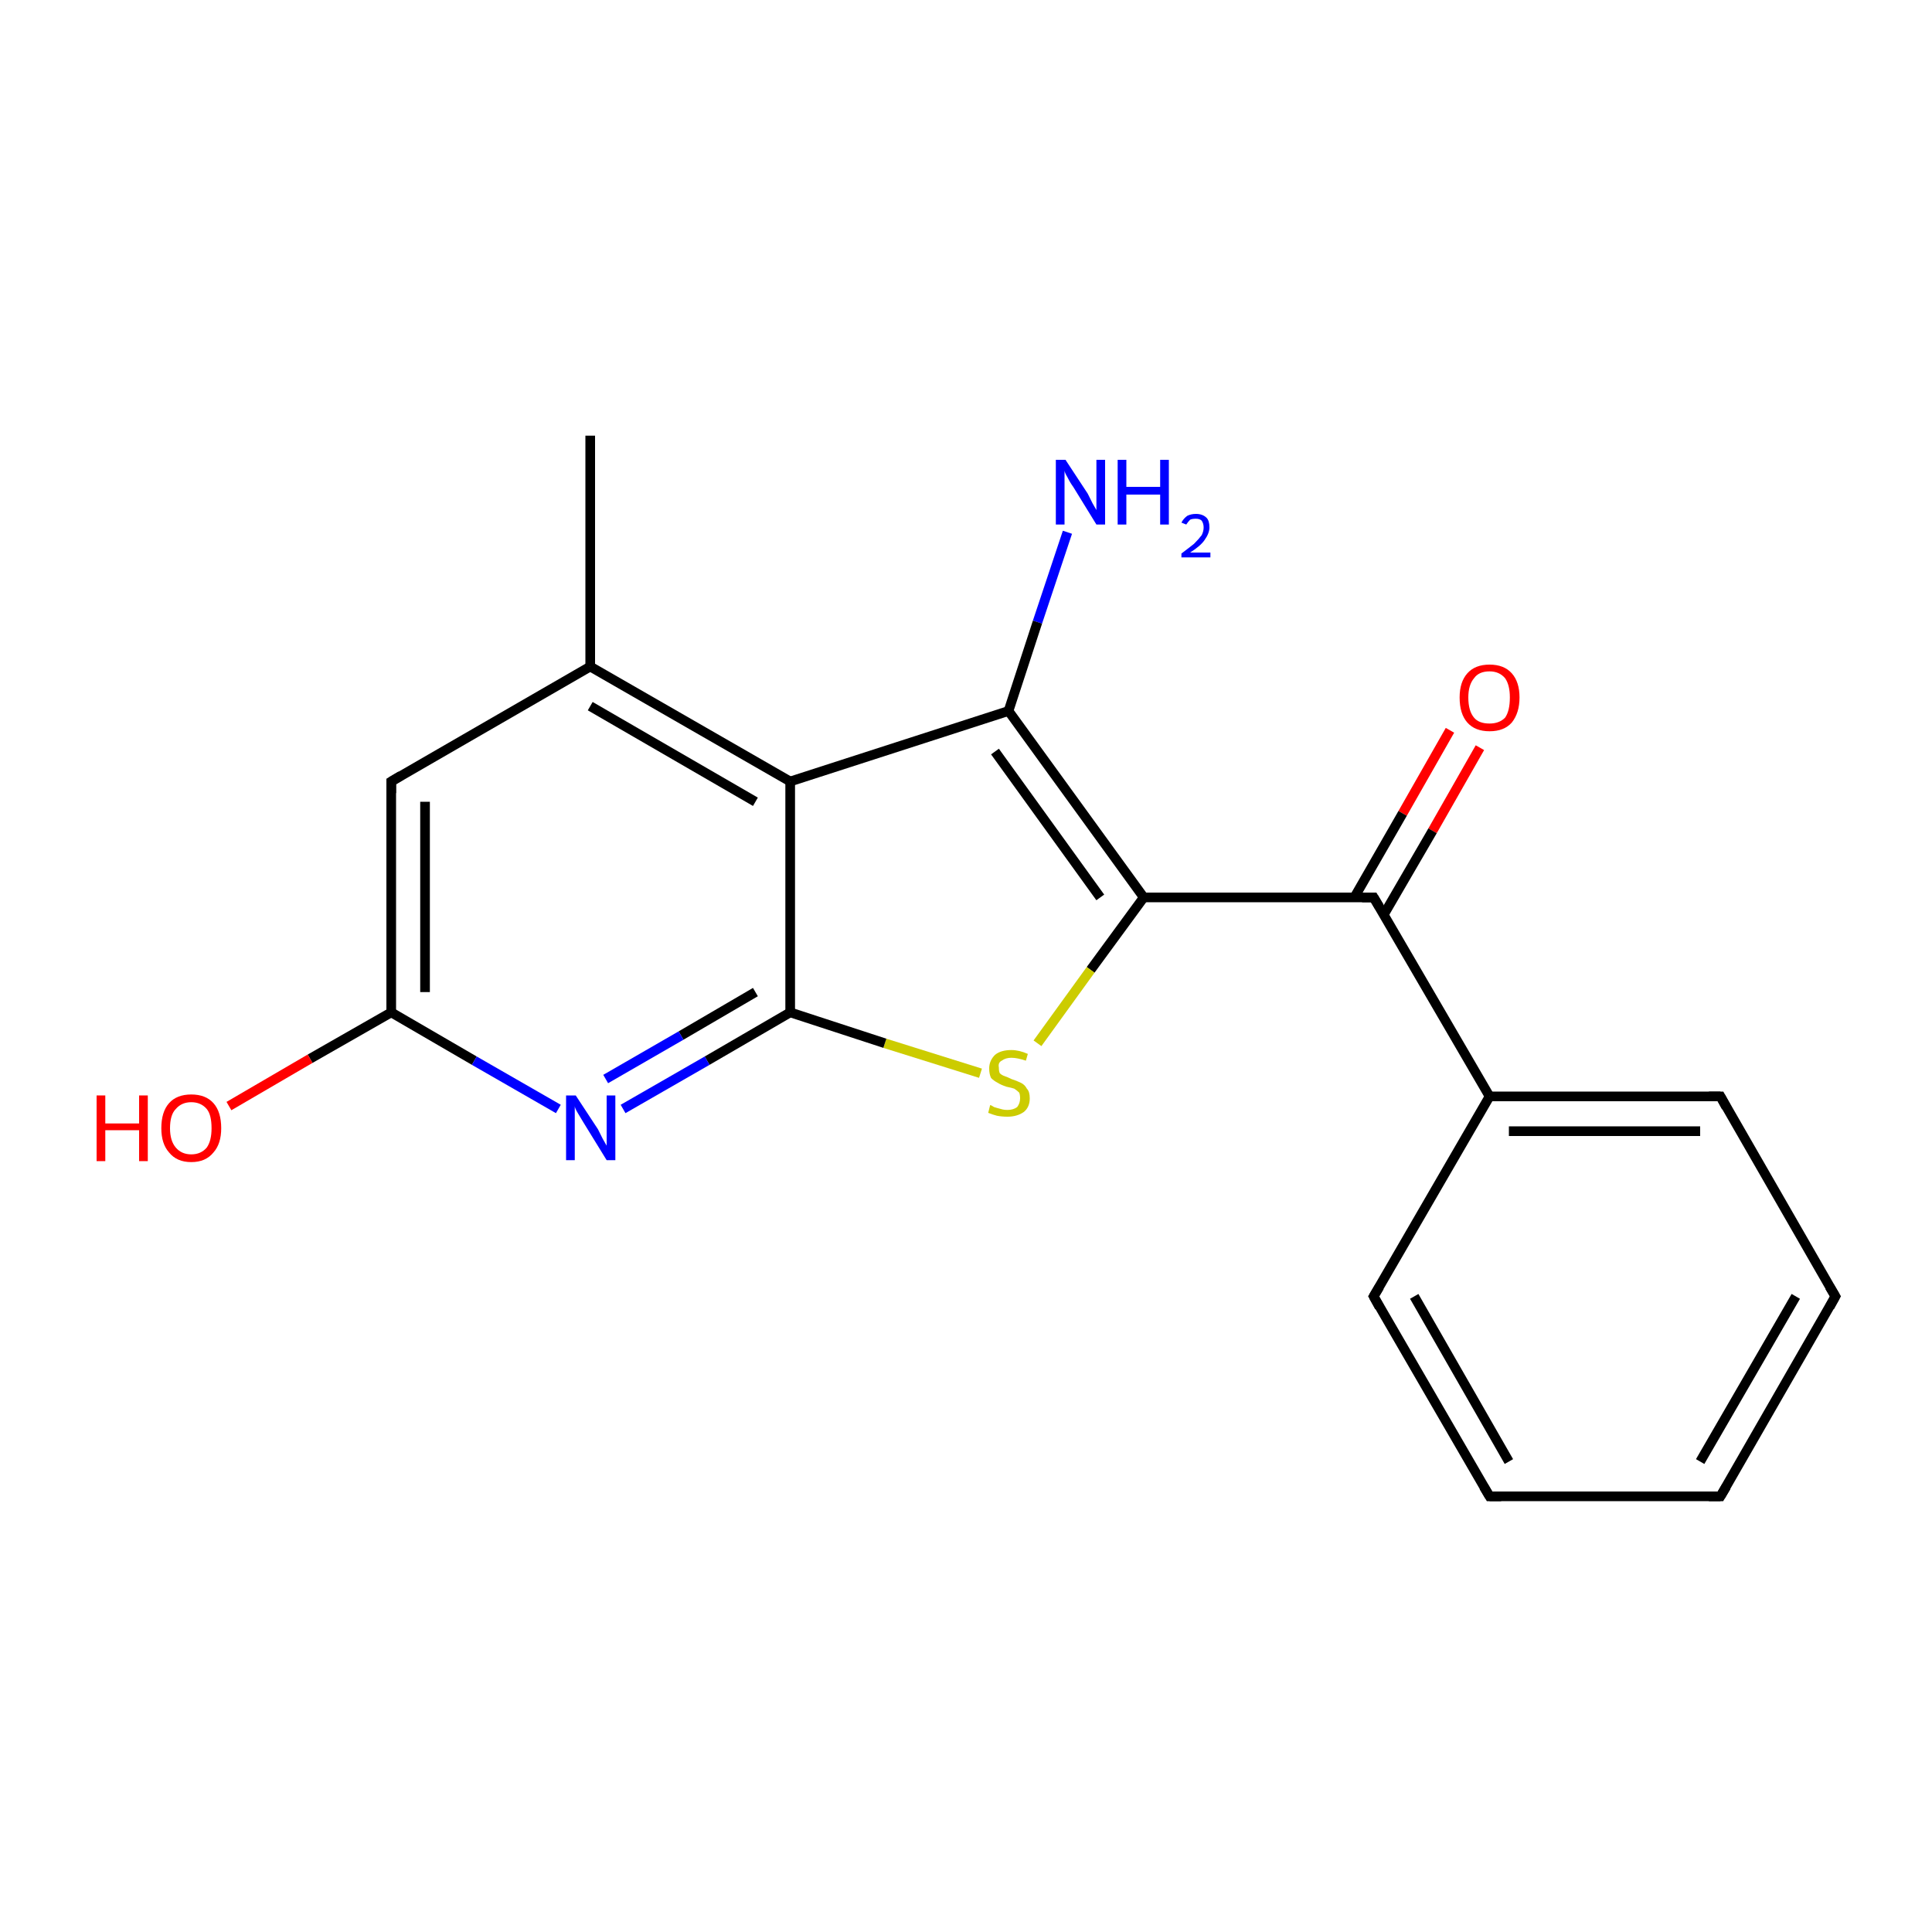 <?xml version='1.0' encoding='iso-8859-1'?>
<svg version='1.1' baseProfile='full'
              xmlns='http://www.w3.org/2000/svg'
                      xmlns:rdkit='http://www.rdkit.org/xml'
                      xmlns:xlink='http://www.w3.org/1999/xlink'
                  xml:space='preserve'
width='200px' height='200px' viewBox='0 0 200 200'>
<!-- END OF HEADER -->
<rect style='opacity:1.0;fill:#FFFFFF;stroke:none' width='200.0' height='200.0' x='0.0' y='0.0'> </rect>
<path class='bond-0 atom-13 atom-12' d='M 153.2,77.4 L 148.3,86.0' style='fill:none;fill-rule:evenodd;stroke:#FF0000;stroke-width:1.0px;stroke-linecap:butt;stroke-linejoin:miter;stroke-opacity:1' />
<path class='bond-0 atom-13 atom-12' d='M 148.3,86.0 L 143.3,94.6' style='fill:none;fill-rule:evenodd;stroke:#000000;stroke-width:1.0px;stroke-linecap:butt;stroke-linejoin:miter;stroke-opacity:1' />
<path class='bond-0 atom-13 atom-12' d='M 150.1,75.6 L 145.2,84.2' style='fill:none;fill-rule:evenodd;stroke:#FF0000;stroke-width:1.0px;stroke-linecap:butt;stroke-linejoin:miter;stroke-opacity:1' />
<path class='bond-0 atom-13 atom-12' d='M 145.2,84.2 L 140.2,92.9' style='fill:none;fill-rule:evenodd;stroke:#000000;stroke-width:1.0px;stroke-linecap:butt;stroke-linejoin:miter;stroke-opacity:1' />
<path class='bond-1 atom-11 atom-10' d='M 110.5,55.1 L 107.4,64.4' style='fill:none;fill-rule:evenodd;stroke:#0000FF;stroke-width:1.0px;stroke-linecap:butt;stroke-linejoin:miter;stroke-opacity:1' />
<path class='bond-1 atom-11 atom-10' d='M 107.4,64.4 L 104.4,73.6' style='fill:none;fill-rule:evenodd;stroke:#000000;stroke-width:1.0px;stroke-linecap:butt;stroke-linejoin:miter;stroke-opacity:1' />
<path class='bond-2 atom-4 atom-3' d='M 61.1,45.1 L 61.1,69.0' style='fill:none;fill-rule:evenodd;stroke:#000000;stroke-width:1.0px;stroke-linecap:butt;stroke-linejoin:miter;stroke-opacity:1' />
<path class='bond-3 atom-12 atom-14' d='M 142.2,92.9 L 154.2,113.5' style='fill:none;fill-rule:evenodd;stroke:#000000;stroke-width:1.0px;stroke-linecap:butt;stroke-linejoin:miter;stroke-opacity:1' />
<path class='bond-4 atom-12 atom-9' d='M 142.2,92.9 L 118.4,92.9' style='fill:none;fill-rule:evenodd;stroke:#000000;stroke-width:1.0px;stroke-linecap:butt;stroke-linejoin:miter;stroke-opacity:1' />
<path class='bond-5 atom-19 atom-14' d='M 142.2,134.2 L 154.2,113.5' style='fill:none;fill-rule:evenodd;stroke:#000000;stroke-width:1.0px;stroke-linecap:butt;stroke-linejoin:miter;stroke-opacity:1' />
<path class='bond-6 atom-19 atom-18' d='M 142.2,134.2 L 154.2,154.9' style='fill:none;fill-rule:evenodd;stroke:#000000;stroke-width:1.0px;stroke-linecap:butt;stroke-linejoin:miter;stroke-opacity:1' />
<path class='bond-6 atom-19 atom-18' d='M 146.4,134.2 L 156.2,151.3' style='fill:none;fill-rule:evenodd;stroke:#000000;stroke-width:1.0px;stroke-linecap:butt;stroke-linejoin:miter;stroke-opacity:1' />
<path class='bond-7 atom-10 atom-9' d='M 104.4,73.6 L 118.4,92.9' style='fill:none;fill-rule:evenodd;stroke:#000000;stroke-width:1.0px;stroke-linecap:butt;stroke-linejoin:miter;stroke-opacity:1' />
<path class='bond-7 atom-10 atom-9' d='M 103.0,77.8 L 113.9,92.9' style='fill:none;fill-rule:evenodd;stroke:#000000;stroke-width:1.0px;stroke-linecap:butt;stroke-linejoin:miter;stroke-opacity:1' />
<path class='bond-8 atom-10 atom-5' d='M 104.4,73.6 L 81.8,80.9' style='fill:none;fill-rule:evenodd;stroke:#000000;stroke-width:1.0px;stroke-linecap:butt;stroke-linejoin:miter;stroke-opacity:1' />
<path class='bond-9 atom-14 atom-15' d='M 154.2,113.5 L 178.1,113.5' style='fill:none;fill-rule:evenodd;stroke:#000000;stroke-width:1.0px;stroke-linecap:butt;stroke-linejoin:miter;stroke-opacity:1' />
<path class='bond-9 atom-14 atom-15' d='M 156.2,117.1 L 176.0,117.1' style='fill:none;fill-rule:evenodd;stroke:#000000;stroke-width:1.0px;stroke-linecap:butt;stroke-linejoin:miter;stroke-opacity:1' />
<path class='bond-10 atom-9 atom-8' d='M 118.4,92.9 L 112.9,100.4' style='fill:none;fill-rule:evenodd;stroke:#000000;stroke-width:1.0px;stroke-linecap:butt;stroke-linejoin:miter;stroke-opacity:1' />
<path class='bond-10 atom-9 atom-8' d='M 112.9,100.4 L 107.4,108.0' style='fill:none;fill-rule:evenodd;stroke:#CCCC00;stroke-width:1.0px;stroke-linecap:butt;stroke-linejoin:miter;stroke-opacity:1' />
<path class='bond-11 atom-18 atom-17' d='M 154.2,154.9 L 178.1,154.9' style='fill:none;fill-rule:evenodd;stroke:#000000;stroke-width:1.0px;stroke-linecap:butt;stroke-linejoin:miter;stroke-opacity:1' />
<path class='bond-12 atom-3 atom-5' d='M 61.1,69.0 L 81.8,80.9' style='fill:none;fill-rule:evenodd;stroke:#000000;stroke-width:1.0px;stroke-linecap:butt;stroke-linejoin:miter;stroke-opacity:1' />
<path class='bond-12 atom-3 atom-5' d='M 61.1,73.1 L 78.2,83.0' style='fill:none;fill-rule:evenodd;stroke:#000000;stroke-width:1.0px;stroke-linecap:butt;stroke-linejoin:miter;stroke-opacity:1' />
<path class='bond-13 atom-3 atom-2' d='M 61.1,69.0 L 40.5,80.9' style='fill:none;fill-rule:evenodd;stroke:#000000;stroke-width:1.0px;stroke-linecap:butt;stroke-linejoin:miter;stroke-opacity:1' />
<path class='bond-14 atom-5 atom-6' d='M 81.8,80.9 L 81.8,104.8' style='fill:none;fill-rule:evenodd;stroke:#000000;stroke-width:1.0px;stroke-linecap:butt;stroke-linejoin:miter;stroke-opacity:1' />
<path class='bond-15 atom-15 atom-16' d='M 178.1,113.5 L 190.0,134.2' style='fill:none;fill-rule:evenodd;stroke:#000000;stroke-width:1.0px;stroke-linecap:butt;stroke-linejoin:miter;stroke-opacity:1' />
<path class='bond-16 atom-17 atom-16' d='M 178.1,154.9 L 190.0,134.2' style='fill:none;fill-rule:evenodd;stroke:#000000;stroke-width:1.0px;stroke-linecap:butt;stroke-linejoin:miter;stroke-opacity:1' />
<path class='bond-16 atom-17 atom-16' d='M 176.0,151.3 L 185.9,134.2' style='fill:none;fill-rule:evenodd;stroke:#000000;stroke-width:1.0px;stroke-linecap:butt;stroke-linejoin:miter;stroke-opacity:1' />
<path class='bond-17 atom-2 atom-1' d='M 40.5,80.9 L 40.5,104.8' style='fill:none;fill-rule:evenodd;stroke:#000000;stroke-width:1.0px;stroke-linecap:butt;stroke-linejoin:miter;stroke-opacity:1' />
<path class='bond-17 atom-2 atom-1' d='M 44.0,83.0 L 44.0,102.7' style='fill:none;fill-rule:evenodd;stroke:#000000;stroke-width:1.0px;stroke-linecap:butt;stroke-linejoin:miter;stroke-opacity:1' />
<path class='bond-18 atom-8 atom-6' d='M 101.5,111.1 L 91.6,108.0' style='fill:none;fill-rule:evenodd;stroke:#CCCC00;stroke-width:1.0px;stroke-linecap:butt;stroke-linejoin:miter;stroke-opacity:1' />
<path class='bond-18 atom-8 atom-6' d='M 91.6,108.0 L 81.8,104.8' style='fill:none;fill-rule:evenodd;stroke:#000000;stroke-width:1.0px;stroke-linecap:butt;stroke-linejoin:miter;stroke-opacity:1' />
<path class='bond-19 atom-6 atom-7' d='M 81.8,104.8 L 73.2,109.8' style='fill:none;fill-rule:evenodd;stroke:#000000;stroke-width:1.0px;stroke-linecap:butt;stroke-linejoin:miter;stroke-opacity:1' />
<path class='bond-19 atom-6 atom-7' d='M 73.2,109.8 L 64.5,114.8' style='fill:none;fill-rule:evenodd;stroke:#0000FF;stroke-width:1.0px;stroke-linecap:butt;stroke-linejoin:miter;stroke-opacity:1' />
<path class='bond-19 atom-6 atom-7' d='M 78.2,102.7 L 70.5,107.2' style='fill:none;fill-rule:evenodd;stroke:#000000;stroke-width:1.0px;stroke-linecap:butt;stroke-linejoin:miter;stroke-opacity:1' />
<path class='bond-19 atom-6 atom-7' d='M 70.5,107.2 L 62.7,111.7' style='fill:none;fill-rule:evenodd;stroke:#0000FF;stroke-width:1.0px;stroke-linecap:butt;stroke-linejoin:miter;stroke-opacity:1' />
<path class='bond-20 atom-1 atom-7' d='M 40.5,104.8 L 49.1,109.8' style='fill:none;fill-rule:evenodd;stroke:#000000;stroke-width:1.0px;stroke-linecap:butt;stroke-linejoin:miter;stroke-opacity:1' />
<path class='bond-20 atom-1 atom-7' d='M 49.1,109.8 L 57.8,114.8' style='fill:none;fill-rule:evenodd;stroke:#0000FF;stroke-width:1.0px;stroke-linecap:butt;stroke-linejoin:miter;stroke-opacity:1' />
<path class='bond-21 atom-1 atom-0' d='M 40.5,104.8 L 32.1,109.6' style='fill:none;fill-rule:evenodd;stroke:#000000;stroke-width:1.0px;stroke-linecap:butt;stroke-linejoin:miter;stroke-opacity:1' />
<path class='bond-21 atom-1 atom-0' d='M 32.1,109.6 L 23.7,114.5' style='fill:none;fill-rule:evenodd;stroke:#FF0000;stroke-width:1.0px;stroke-linecap:butt;stroke-linejoin:miter;stroke-opacity:1' />
<path d='M 41.5,80.3 L 40.5,80.9 L 40.5,82.1' style='fill:none;stroke:#000000;stroke-width:1.0px;stroke-linecap:butt;stroke-linejoin:miter;stroke-opacity:1;' />
<path d='M 142.8,93.9 L 142.2,92.9 L 141.0,92.9' style='fill:none;stroke:#000000;stroke-width:1.0px;stroke-linecap:butt;stroke-linejoin:miter;stroke-opacity:1;' />
<path d='M 176.9,113.5 L 178.1,113.5 L 178.7,114.6' style='fill:none;stroke:#000000;stroke-width:1.0px;stroke-linecap:butt;stroke-linejoin:miter;stroke-opacity:1;' />
<path d='M 189.4,133.2 L 190.0,134.2 L 189.4,135.3' style='fill:none;stroke:#000000;stroke-width:1.0px;stroke-linecap:butt;stroke-linejoin:miter;stroke-opacity:1;' />
<path d='M 176.9,154.9 L 178.1,154.9 L 178.7,153.9' style='fill:none;stroke:#000000;stroke-width:1.0px;stroke-linecap:butt;stroke-linejoin:miter;stroke-opacity:1;' />
<path d='M 153.6,153.9 L 154.2,154.9 L 155.4,154.9' style='fill:none;stroke:#000000;stroke-width:1.0px;stroke-linecap:butt;stroke-linejoin:miter;stroke-opacity:1;' />
<path d='M 142.8,133.2 L 142.2,134.2 L 142.8,135.3' style='fill:none;stroke:#000000;stroke-width:1.0px;stroke-linecap:butt;stroke-linejoin:miter;stroke-opacity:1;' />
<path class='atom-0' d='M 10.0 113.4
L 10.9 113.4
L 10.9 116.3
L 14.4 116.3
L 14.4 113.4
L 15.3 113.4
L 15.3 120.2
L 14.4 120.2
L 14.4 117.0
L 10.9 117.0
L 10.9 120.2
L 10.0 120.2
L 10.0 113.4
' fill='#FF0000'/>
<path class='atom-0' d='M 16.7 116.8
Q 16.7 115.1, 17.5 114.2
Q 18.3 113.3, 19.8 113.3
Q 21.3 113.3, 22.1 114.2
Q 22.9 115.1, 22.9 116.8
Q 22.9 118.4, 22.1 119.3
Q 21.3 120.3, 19.8 120.3
Q 18.3 120.3, 17.5 119.3
Q 16.7 118.4, 16.7 116.8
M 19.8 119.5
Q 20.8 119.5, 21.4 118.8
Q 21.9 118.1, 21.9 116.8
Q 21.9 115.4, 21.4 114.8
Q 20.8 114.1, 19.8 114.1
Q 18.8 114.1, 18.2 114.8
Q 17.6 115.4, 17.6 116.8
Q 17.6 118.1, 18.2 118.8
Q 18.8 119.5, 19.8 119.5
' fill='#FF0000'/>
<path class='atom-7' d='M 59.6 113.4
L 61.9 116.9
Q 62.1 117.3, 62.4 117.9
Q 62.8 118.6, 62.8 118.6
L 62.8 113.4
L 63.7 113.4
L 63.7 120.1
L 62.8 120.1
L 60.4 116.2
Q 60.1 115.7, 59.8 115.2
Q 59.5 114.7, 59.5 114.5
L 59.5 120.1
L 58.6 120.1
L 58.6 113.4
L 59.6 113.4
' fill='#0000FF'/>
<path class='atom-8' d='M 102.5 114.4
Q 102.6 114.4, 102.9 114.6
Q 103.2 114.7, 103.6 114.8
Q 103.9 114.9, 104.3 114.9
Q 104.9 114.9, 105.3 114.6
Q 105.6 114.2, 105.6 113.7
Q 105.6 113.3, 105.5 113.1
Q 105.3 112.9, 105.0 112.7
Q 104.7 112.6, 104.2 112.5
Q 103.6 112.3, 103.3 112.1
Q 102.9 111.9, 102.6 111.6
Q 102.4 111.2, 102.4 110.6
Q 102.4 109.8, 103.0 109.2
Q 103.6 108.7, 104.7 108.7
Q 105.5 108.7, 106.4 109.1
L 106.2 109.8
Q 105.3 109.5, 104.7 109.5
Q 104.1 109.5, 103.7 109.8
Q 103.3 110.0, 103.4 110.5
Q 103.4 110.9, 103.5 111.1
Q 103.7 111.3, 104.0 111.4
Q 104.3 111.5, 104.7 111.7
Q 105.3 111.9, 105.7 112.1
Q 106.1 112.3, 106.3 112.7
Q 106.6 113.0, 106.6 113.7
Q 106.6 114.6, 106.0 115.1
Q 105.3 115.6, 104.3 115.6
Q 103.7 115.6, 103.2 115.5
Q 102.8 115.4, 102.3 115.2
L 102.5 114.4
' fill='#CCCC00'/>
<path class='atom-11' d='M 110.3 47.6
L 112.6 51.1
Q 112.8 51.5, 113.1 52.1
Q 113.5 52.8, 113.5 52.8
L 113.5 47.6
L 114.4 47.6
L 114.4 54.3
L 113.5 54.3
L 111.1 50.4
Q 110.8 50.0, 110.5 49.4
Q 110.2 48.9, 110.2 48.7
L 110.2 54.3
L 109.3 54.3
L 109.3 47.6
L 110.3 47.6
' fill='#0000FF'/>
<path class='atom-11' d='M 115.7 47.6
L 116.6 47.6
L 116.6 50.4
L 120.1 50.4
L 120.1 47.6
L 121.0 47.6
L 121.0 54.3
L 120.1 54.3
L 120.1 51.2
L 116.6 51.2
L 116.6 54.3
L 115.7 54.3
L 115.7 47.6
' fill='#0000FF'/>
<path class='atom-11' d='M 122.3 54.1
Q 122.5 53.7, 122.9 53.4
Q 123.3 53.2, 123.8 53.2
Q 124.5 53.2, 124.9 53.6
Q 125.2 53.9, 125.2 54.6
Q 125.2 55.2, 124.7 55.9
Q 124.3 56.5, 123.2 57.2
L 125.3 57.2
L 125.3 57.7
L 122.3 57.7
L 122.3 57.3
Q 123.1 56.7, 123.6 56.3
Q 124.1 55.8, 124.4 55.4
Q 124.6 55.0, 124.6 54.6
Q 124.6 54.2, 124.4 53.9
Q 124.2 53.7, 123.8 53.7
Q 123.4 53.7, 123.2 53.8
Q 123.0 54.0, 122.8 54.3
L 122.3 54.1
' fill='#0000FF'/>
<path class='atom-13' d='M 151.1 72.2
Q 151.1 70.6, 151.9 69.7
Q 152.7 68.8, 154.2 68.8
Q 155.7 68.8, 156.5 69.7
Q 157.3 70.6, 157.3 72.2
Q 157.3 73.8, 156.5 74.8
Q 155.7 75.7, 154.2 75.7
Q 152.7 75.7, 151.9 74.8
Q 151.1 73.9, 151.1 72.2
M 154.2 74.9
Q 155.2 74.9, 155.8 74.3
Q 156.3 73.6, 156.3 72.2
Q 156.3 70.9, 155.8 70.2
Q 155.2 69.5, 154.2 69.5
Q 153.1 69.5, 152.6 70.2
Q 152.0 70.9, 152.0 72.2
Q 152.0 73.6, 152.6 74.3
Q 153.1 74.9, 154.2 74.9
' fill='#FF0000'/>
</svg>
